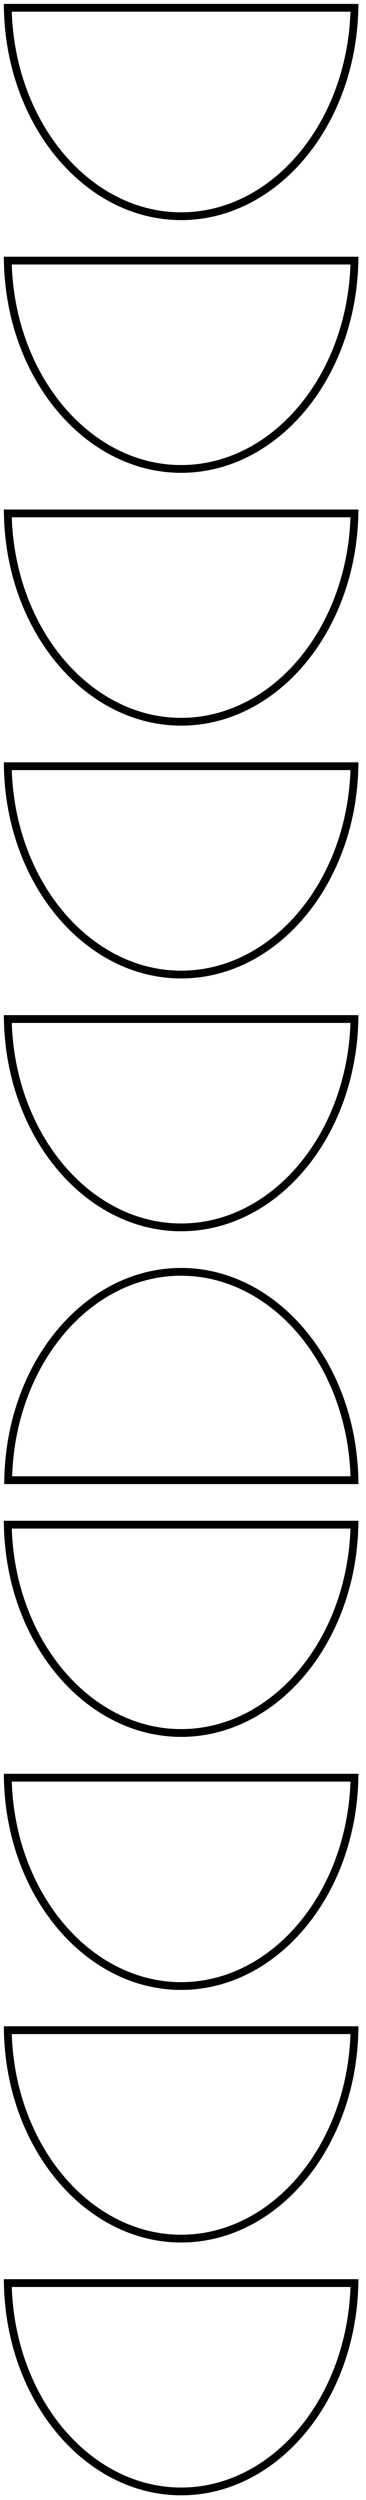 <svg width="47" height="321" viewBox="0 0 47 321" fill="none" xmlns="http://www.w3.org/2000/svg">
  <path d="M23.26 157.59C11.26 157.59 1.26 145.77 1 130.84H45.52C45.23 145.77 35.29 157.59 23.26 157.59Z" stroke="black"/>
  <path d="M23.261 163.3C35.261 163.3 45.261 175.12 45.521 190.05H1.051C1.291 175.12 11.231 163.3 23.261 163.3Z" stroke="black"/>
  <path d="M23.26 125.13C11.26 125.13 1.26 113.31 1 98.38H45.52C45.23 113.31 35.29 125.13 23.26 125.13Z" stroke="black"/>
  <path d="M23.26 92.67C11.26 92.67 1.26 80.85 1 65.92H45.52C45.23 80.85 35.29 92.67 23.26 92.67Z" stroke="black"/>
  <path d="M23.26 60.21C11.26 60.21 1.26 48.39 1 33.46H45.52C45.23 48.39 35.29 60.21 23.26 60.21Z" stroke="black"/>
  <path d="M23.26 319.89C11.26 319.89 1.26 308.07 1 293.14H45.52C45.23 308.07 35.29 319.89 23.26 319.89Z" stroke="black"/>
  <path d="M23.26 287.43C11.26 287.43 1.26 275.6 1 260.67H45.52C45.23 275.6 35.29 287.43 23.26 287.43Z" stroke="black"/>
  <path d="M23.26 255C11.26 255 1.26 243.18 1 228.25H45.52C45.23 243.13 35.29 255 23.26 255Z" stroke="black"/>
  <path d="M23.26 222.51C11.26 222.51 1.26 210.69 1 195.76H45.52C45.23 210.68 35.29 222.51 23.26 222.51Z" stroke="black"/>
  <path d="M23.26 27.76C11.26 27.76 1.26 15.93 1 1H45.52C45.23 15.93 35.29 27.76 23.26 27.76Z" stroke="black"/>
</svg>
